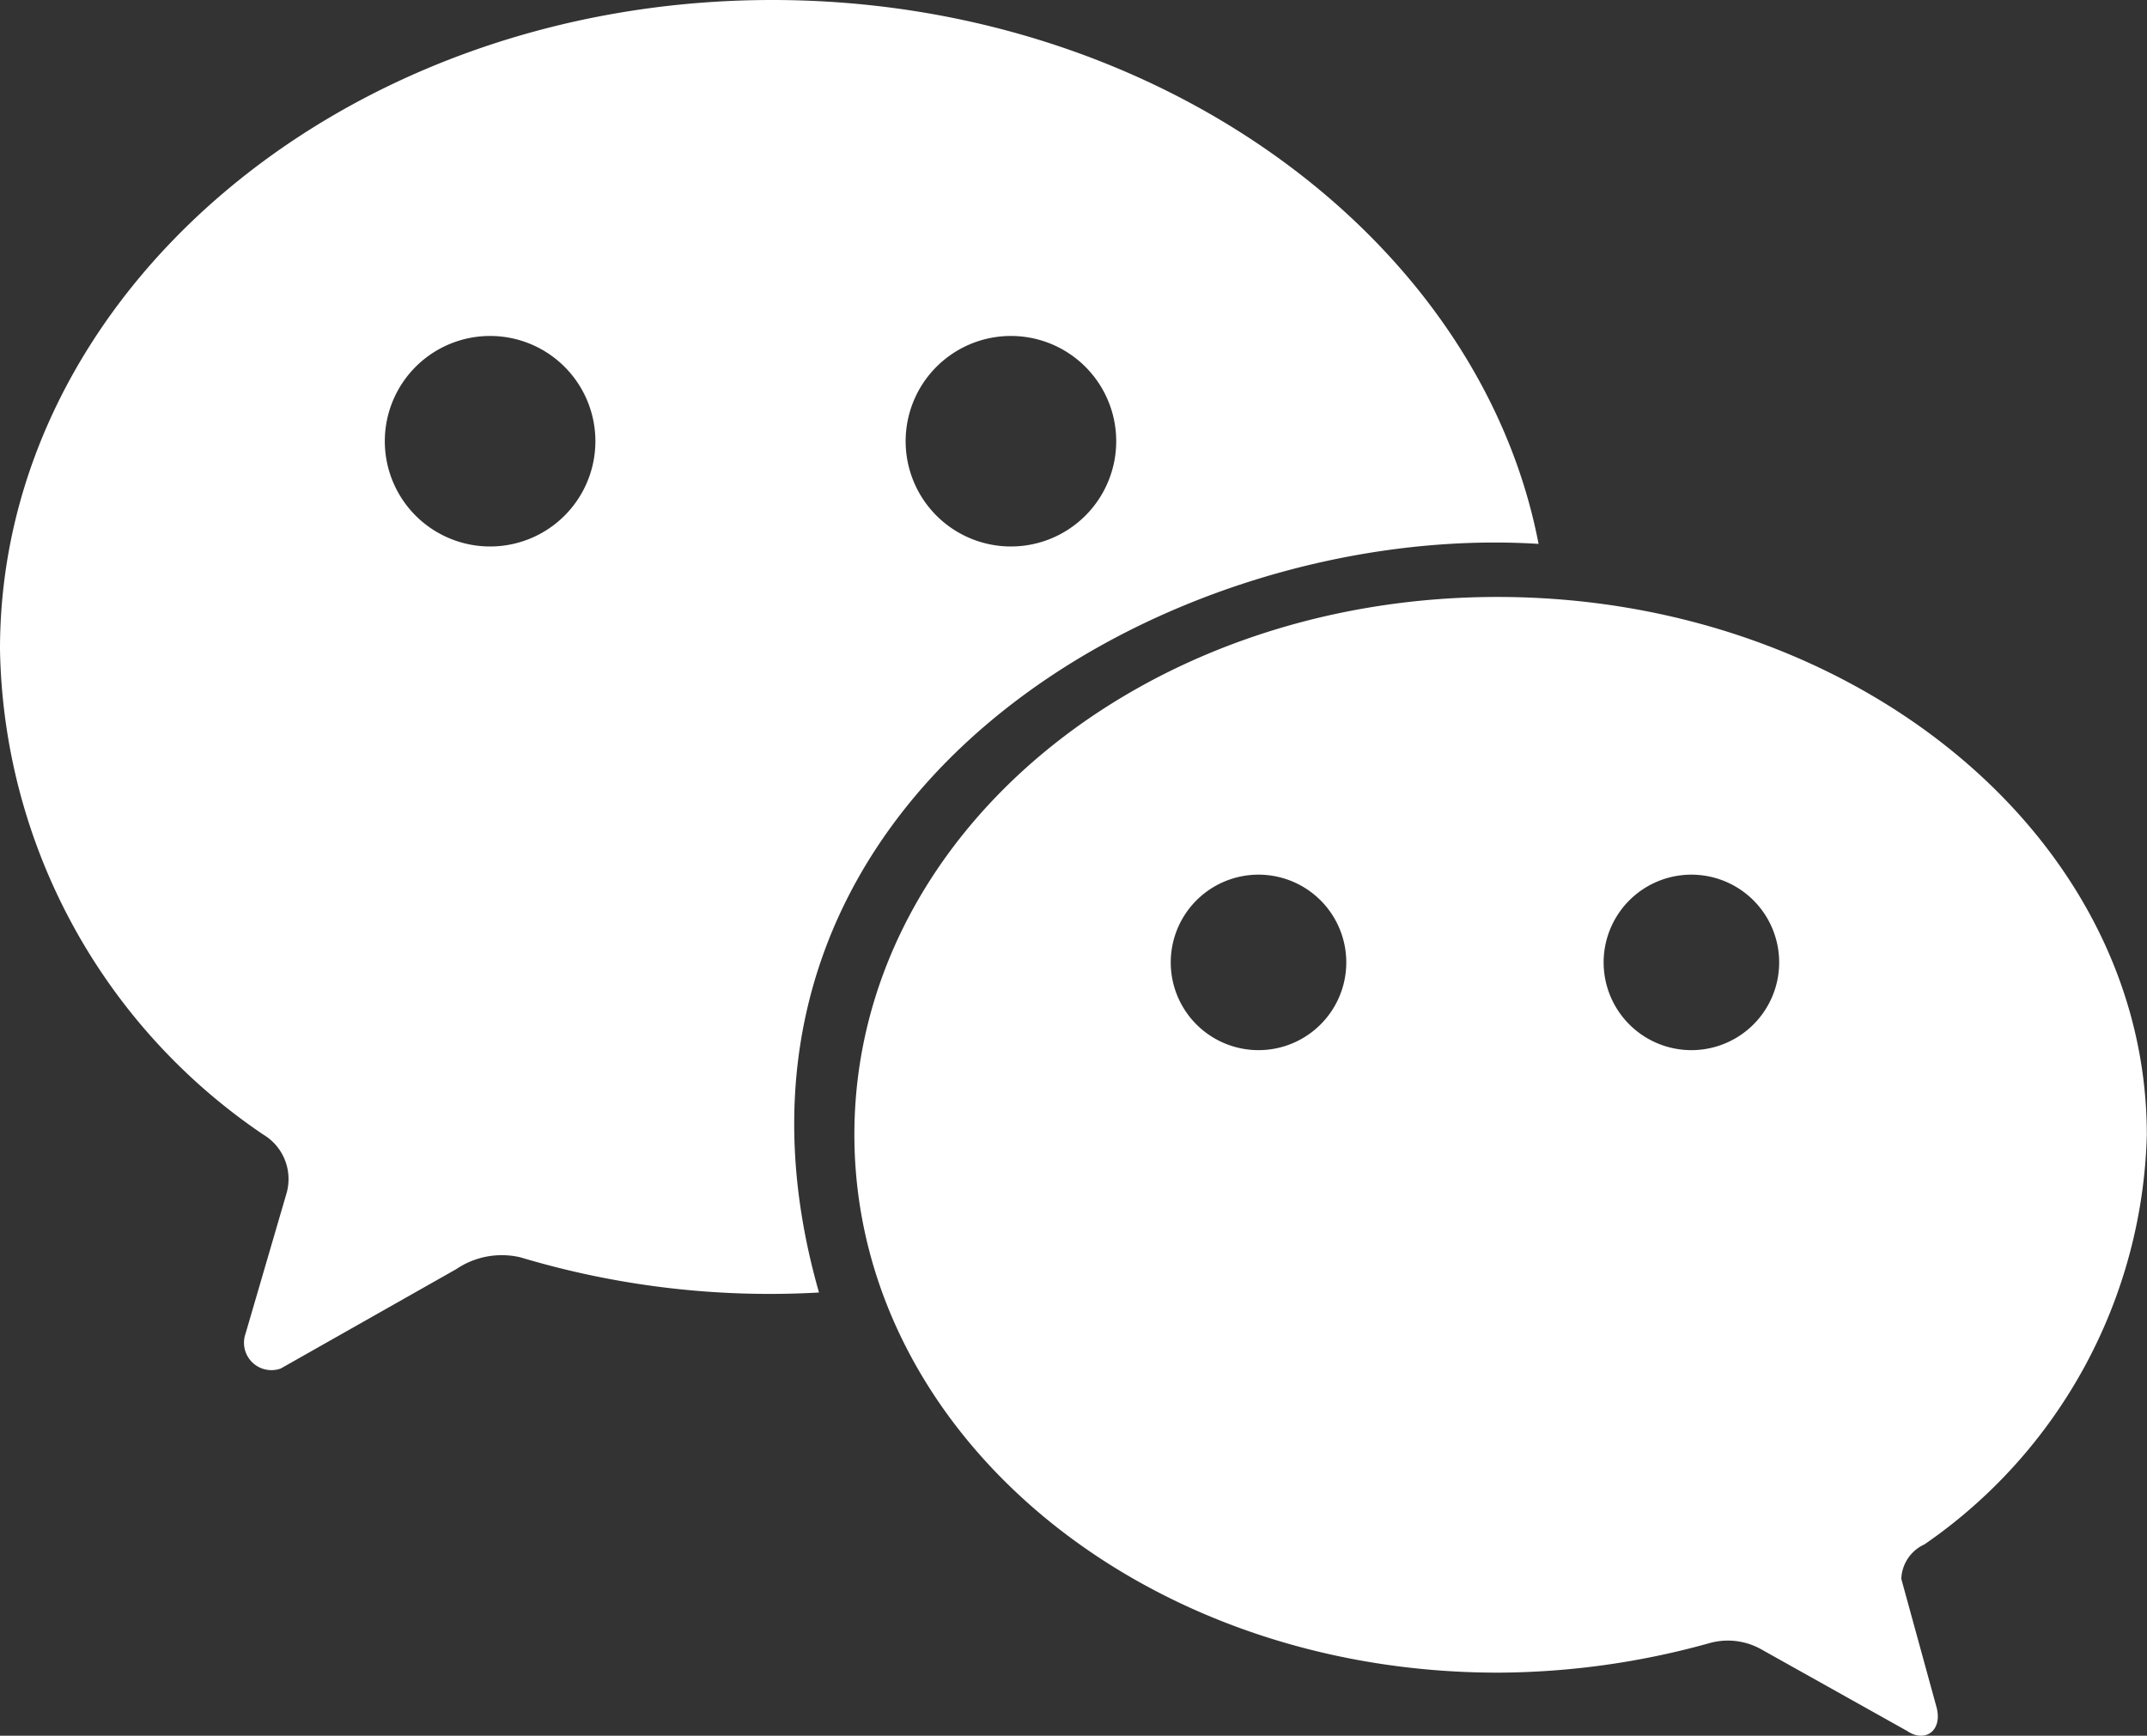 <svg xmlns="http://www.w3.org/2000/svg" width="24.878" height="20.118" viewBox="0 0 24.878 20.118">
  <rect x="0" y="0" width="24.878" height="20.118" fill="#333333" stroke="none"/>
  <g id="그룹_3826" data-name="그룹 3826" transform="translate(-294 -193.667)">
    <path id="패스_1151" data-name="패스 1151" d="M22.3,17.9a5.953,5.953,0,0,0,2.576-4.745c0-3.457-3.389-6.236-7.524-6.236S9.9,9.693,9.9,13.151s3.322,6.236,7.457,6.236a9.226,9.226,0,0,0,2.44-.339.79.79,0,0,1,.61.068l1.695.949c.2.136.407,0,.339-.271L22.031,18.3A.458.458,0,0,1,22.3,17.9m-7.457-5.762a1.017,1.017,0,1,1,.723-.723,1.017,1.017,0,0,1-.723.723m5.016,0a1.017,1.017,0,1,1,.723-.723,1.017,1.017,0,0,1-.723.723M8.948,0C4,0,0,3.389,0,7.524a6.927,6.927,0,0,0,3.05,5.626.6.6,0,0,1,.271.678l-.475,1.627a.318.318,0,0,0,.407.407L5.287,14.71a.941.941,0,0,1,.746-.136,10.051,10.051,0,0,0,3.457.407c-1.627-5.694,4-8.948,8.338-8.677C17.15,2.779,13.422,0,8.948,0M5.965,6.3a1.22,1.22,0,1,1,.9-.9,1.22,1.22,0,0,1-.9.9M12,6.3a1.22,1.22,0,1,1,.9-.9,1.22,1.22,0,0,1-.9.9" transform="translate(294 193.667)" fill="#fff"/>
  </g>
</svg>
